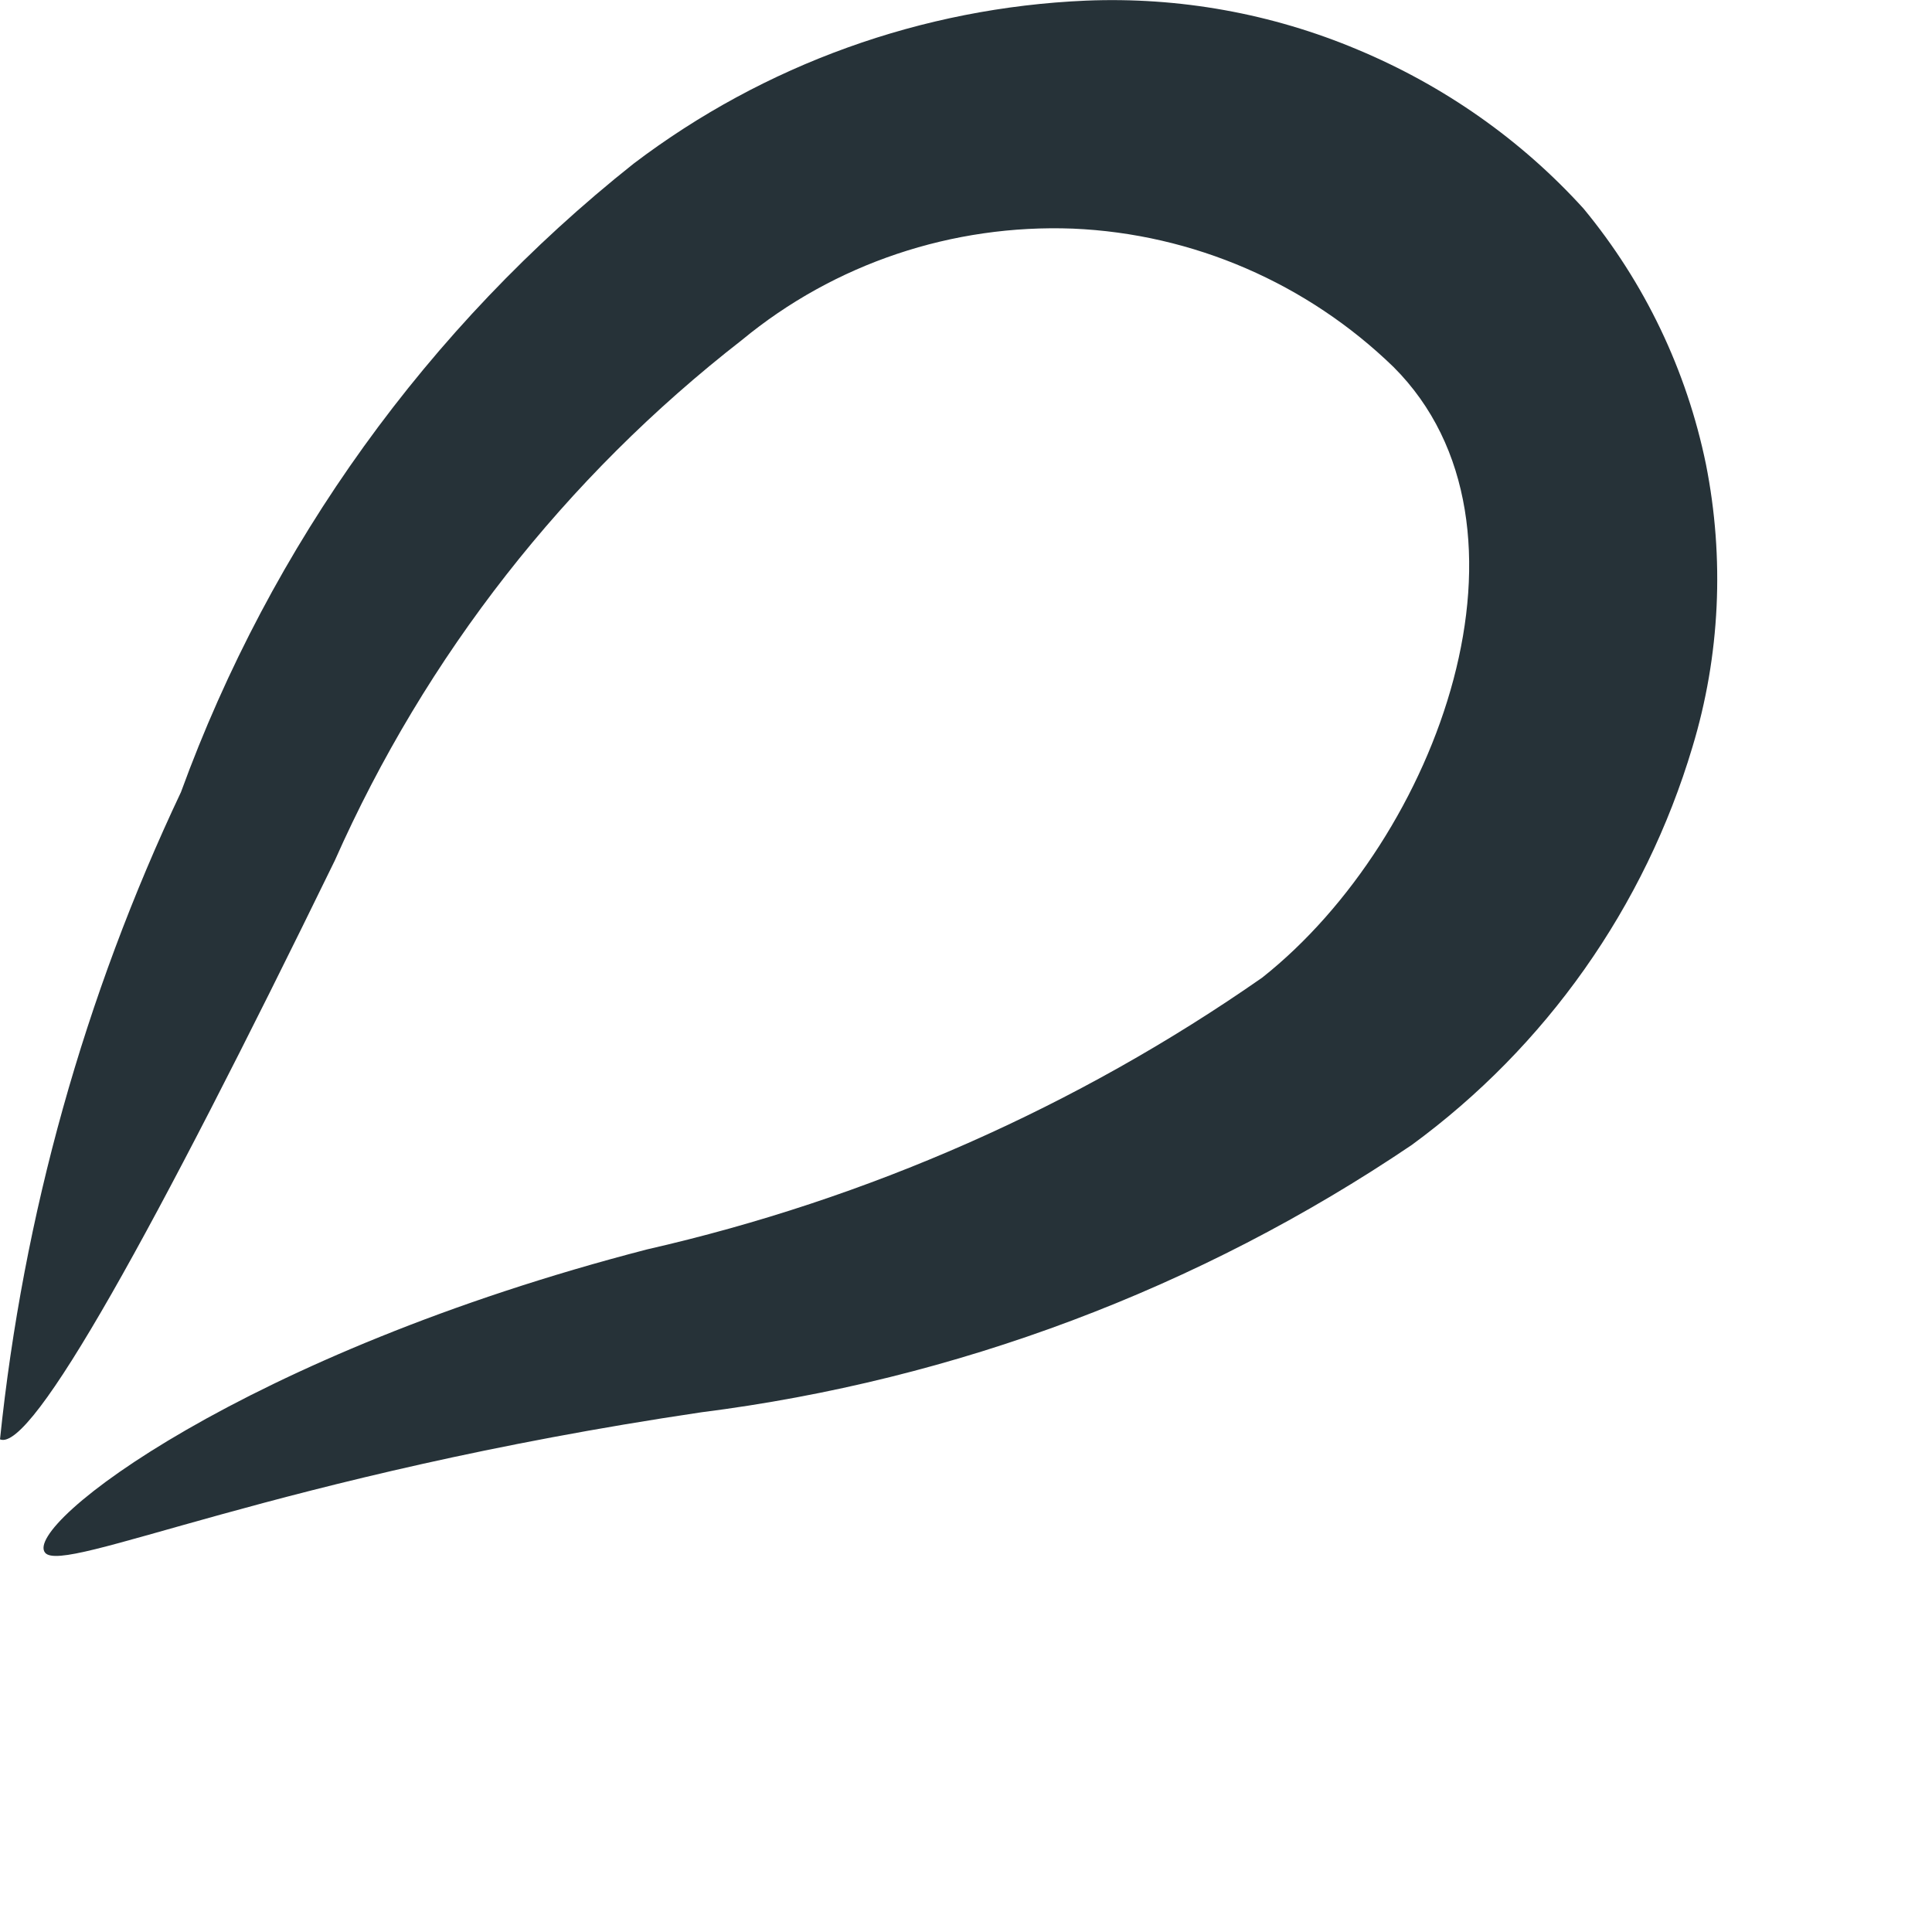 <?xml version="1.0" encoding="utf-8"?>
<svg xmlns="http://www.w3.org/2000/svg" fill="none" height="100%" overflow="visible" preserveAspectRatio="none" style="display: block;" viewBox="0 0 3 3" width="100%">
<path d="M0.07 2.411C0.035 2.368 0.379 2.102 1.005 1.94C1.347 1.862 1.672 1.719 1.96 1.518C2.234 1.301 2.41 0.816 2.164 0.57C2.03 0.44 1.853 0.363 1.666 0.355C1.479 0.348 1.296 0.409 1.152 0.528C0.878 0.741 0.661 1.018 0.52 1.336C0.239 1.912 0.049 2.256 0 2.235C0.036 1.887 0.131 1.547 0.281 1.23C0.421 0.846 0.664 0.508 0.984 0.254C1.187 0.1 1.432 0.012 1.686 0.001C1.831 -0.005 1.975 0.021 2.108 0.077C2.242 0.133 2.362 0.217 2.459 0.324C2.554 0.439 2.619 0.575 2.649 0.721C2.678 0.867 2.671 1.018 2.628 1.16C2.554 1.408 2.401 1.625 2.192 1.778C1.862 2.001 1.484 2.143 1.089 2.193C0.429 2.291 0.098 2.446 0.07 2.411Z" fill="#263238" id="Vector"/>
</svg>